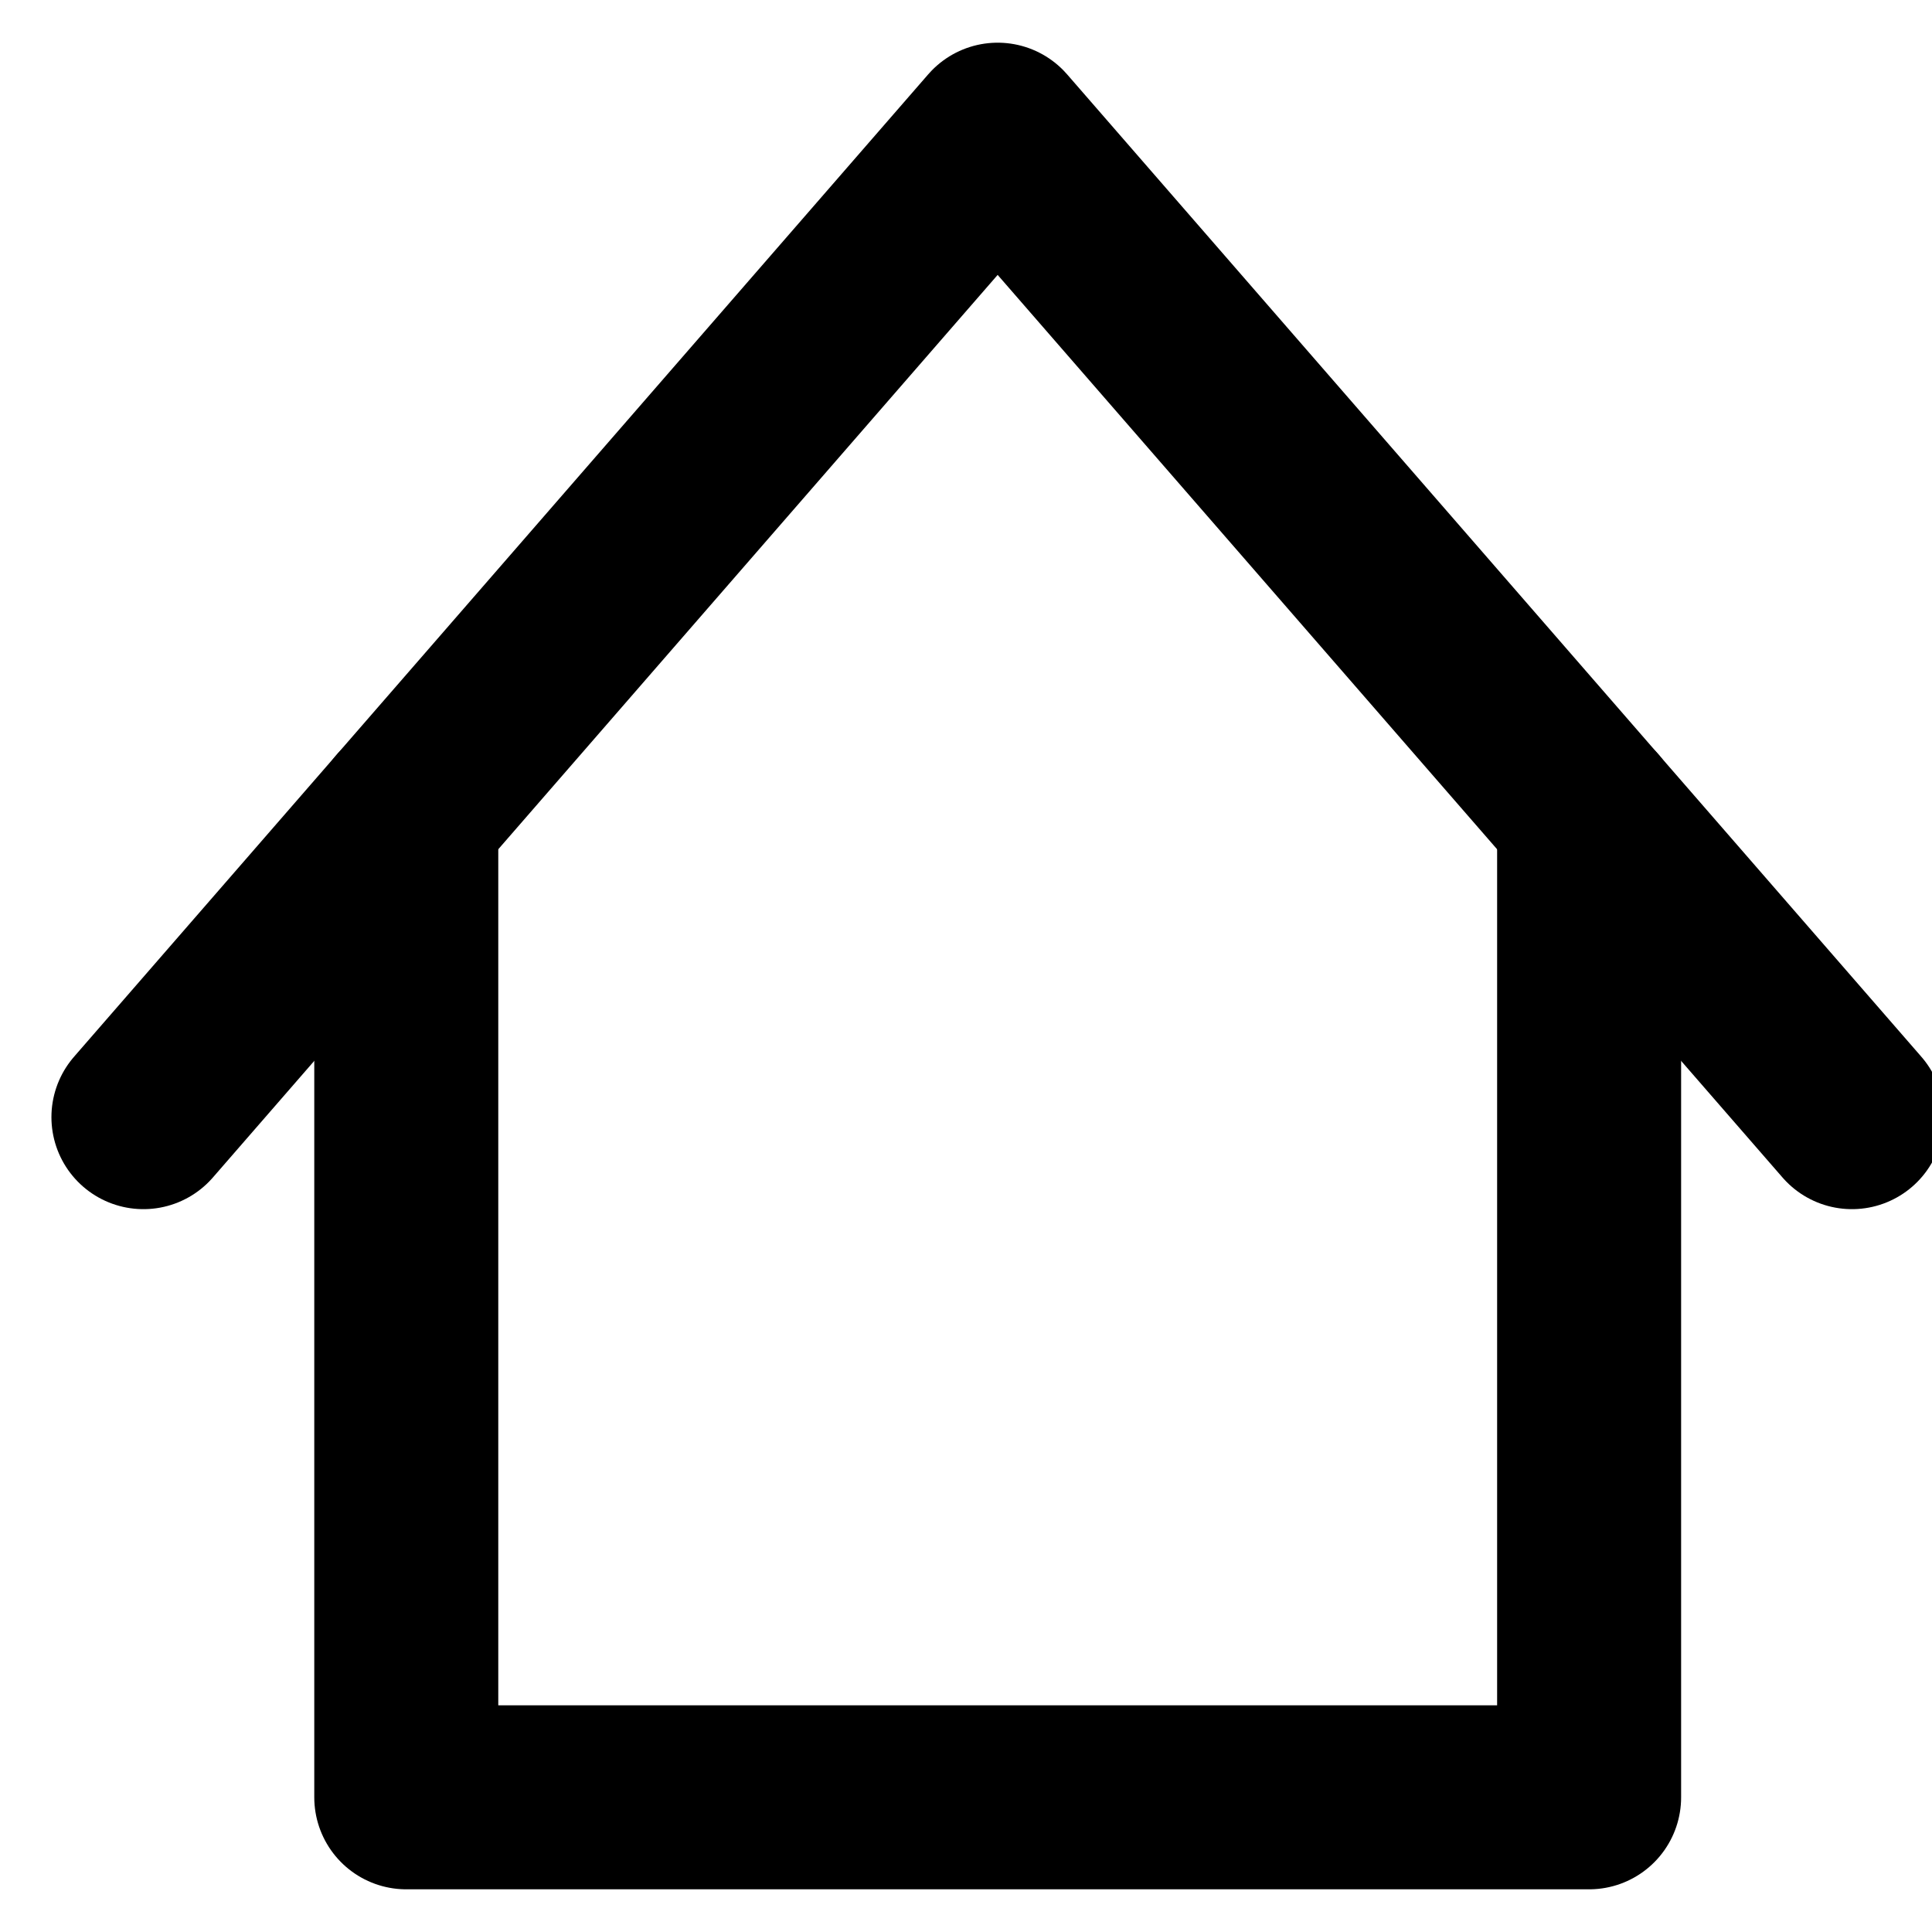<svg width="21" height="21" viewBox="0 0 21 21" fill="none" xmlns="http://www.w3.org/2000/svg">
<path d="M1.559 12.143L10.844 1.464L20.13 12.143" stroke="black" stroke-width="2" stroke-linecap="round" stroke-linejoin="round"/>
<path d="M4.416 8.857V19.536H17.273V8.857" stroke="black" stroke-width="2" stroke-linecap="round" stroke-linejoin="round"/>
</svg>
